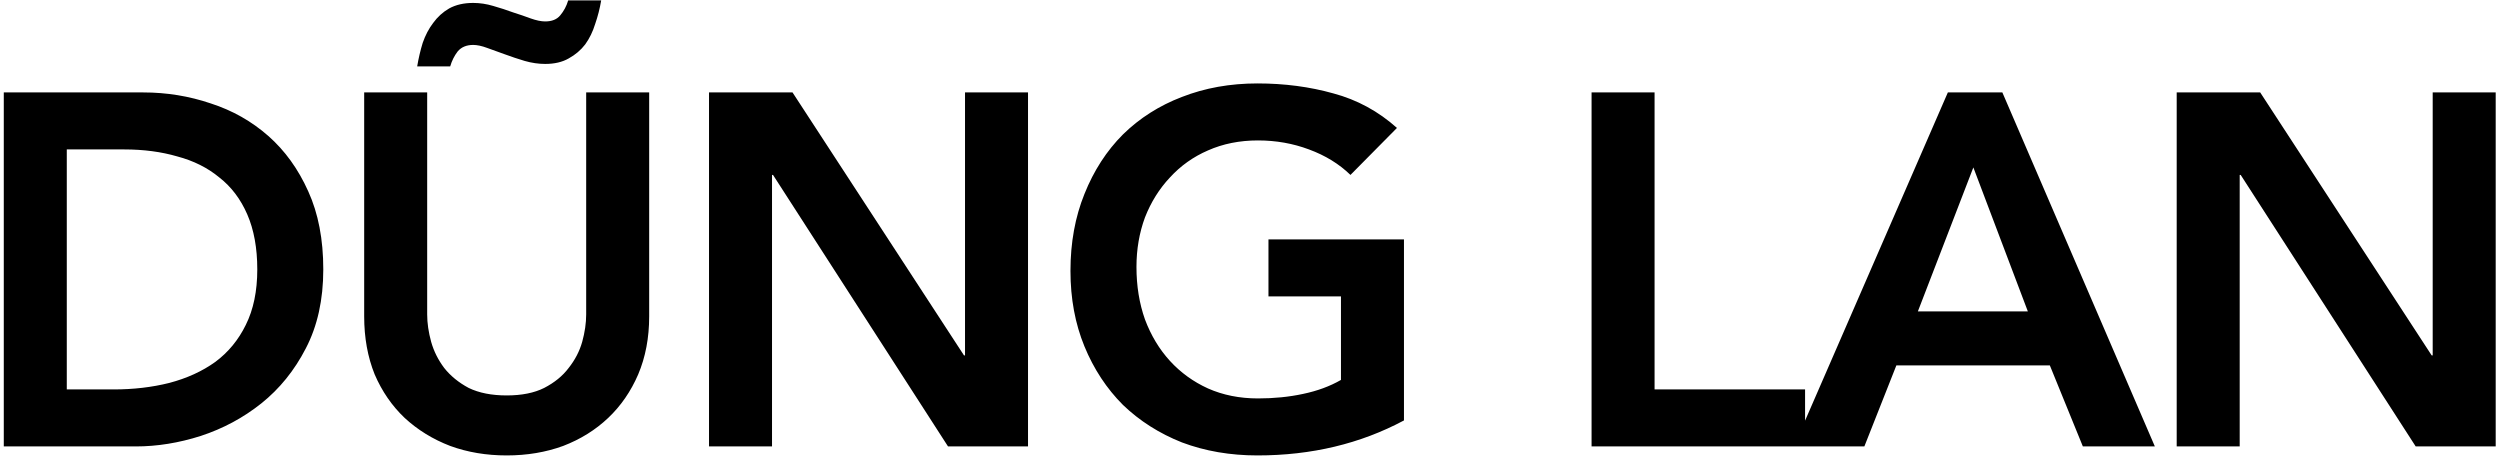 <svg xmlns="http://www.w3.org/2000/svg" width="140" height="26" viewBox="0 0 140 26" fill="none"><path d="M0.212 5.176H8.024C9.331 5.176 10.591 5.381 11.804 5.792C13.017 6.184 14.091 6.791 15.024 7.612C15.957 8.433 16.704 9.469 17.264 10.72C17.824 11.952 18.104 13.408 18.104 15.088C18.104 16.787 17.777 18.261 17.124 19.512C16.489 20.744 15.659 21.771 14.632 22.592C13.624 23.395 12.495 24.001 11.244 24.412C10.012 24.804 8.799 25 7.604 25H0.212V5.176ZM6.372 21.808C7.473 21.808 8.509 21.687 9.48 21.444C10.469 21.183 11.328 20.791 12.056 20.268C12.784 19.727 13.353 19.036 13.764 18.196C14.193 17.337 14.408 16.301 14.408 15.088C14.408 13.893 14.221 12.867 13.848 12.008C13.475 11.149 12.952 10.459 12.28 9.936C11.627 9.395 10.843 9.003 9.928 8.76C9.032 8.499 8.043 8.368 6.96 8.368H3.74V21.808H6.372ZM36.354 17.72C36.354 18.915 36.149 19.997 35.738 20.968C35.327 21.92 34.767 22.732 34.058 23.404C33.349 24.076 32.509 24.599 31.538 24.972C30.567 25.327 29.513 25.504 28.374 25.504C27.235 25.504 26.181 25.327 25.21 24.972C24.239 24.599 23.39 24.076 22.662 23.404C21.953 22.732 21.393 21.92 20.982 20.968C20.59 19.997 20.394 18.915 20.394 17.72V5.176H23.922V17.608C23.922 18.093 23.997 18.607 24.146 19.148C24.295 19.671 24.538 20.156 24.874 20.604C25.229 21.052 25.686 21.425 26.246 21.724C26.825 22.004 27.534 22.144 28.374 22.144C29.214 22.144 29.914 22.004 30.474 21.724C31.053 21.425 31.51 21.052 31.846 20.604C32.201 20.156 32.453 19.671 32.602 19.148C32.751 18.607 32.826 18.093 32.826 17.608V5.176H36.354V17.72ZM23.362 3.72C23.437 3.272 23.539 2.833 23.67 2.404C23.819 1.975 24.015 1.601 24.258 1.284C24.501 0.948 24.799 0.677 25.154 0.472C25.527 0.267 25.975 0.164 26.498 0.164C26.871 0.164 27.245 0.22 27.618 0.332C28.01 0.444 28.383 0.565 28.738 0.696C29.093 0.808 29.419 0.92 29.718 1.032C30.035 1.144 30.306 1.2 30.53 1.2C30.903 1.2 31.183 1.088 31.37 0.864C31.575 0.621 31.725 0.341 31.818 0.024H33.666C33.591 0.472 33.479 0.911 33.33 1.34C33.199 1.769 33.013 2.152 32.77 2.488C32.527 2.805 32.219 3.067 31.846 3.272C31.491 3.477 31.053 3.58 30.53 3.58C30.157 3.58 29.774 3.524 29.382 3.412C29.009 3.3 28.645 3.179 28.29 3.048C27.935 2.917 27.599 2.796 27.282 2.684C26.983 2.572 26.722 2.516 26.498 2.516C26.125 2.516 25.835 2.637 25.63 2.88C25.443 3.123 25.303 3.403 25.21 3.72H23.362ZM39.705 5.176H44.381L53.985 19.904H54.041V5.176H57.569V25H53.089L43.289 9.796H43.233V25H39.705V5.176ZM78.622 23.544C76.177 24.851 73.442 25.504 70.418 25.504C68.888 25.504 67.478 25.261 66.19 24.776C64.921 24.272 63.82 23.572 62.886 22.676C61.972 21.761 61.253 20.669 60.73 19.4C60.208 18.131 59.946 16.721 59.946 15.172C59.946 13.585 60.208 12.148 60.73 10.86C61.253 9.553 61.972 8.443 62.886 7.528C63.82 6.613 64.921 5.913 66.19 5.428C67.478 4.924 68.888 4.672 70.418 4.672C71.93 4.672 73.349 4.859 74.674 5.232C76 5.587 77.185 6.231 78.23 7.164L75.626 9.796C74.992 9.18 74.217 8.704 73.302 8.368C72.406 8.032 71.454 7.864 70.446 7.864C69.42 7.864 68.486 8.051 67.646 8.424C66.825 8.779 66.116 9.283 65.518 9.936C64.921 10.571 64.454 11.317 64.118 12.176C63.801 13.035 63.642 13.959 63.642 14.948C63.642 16.012 63.801 16.992 64.118 17.888C64.454 18.784 64.921 19.559 65.518 20.212C66.116 20.865 66.825 21.379 67.646 21.752C68.486 22.125 69.42 22.312 70.446 22.312C71.342 22.312 72.182 22.228 72.966 22.06C73.769 21.892 74.478 21.631 75.094 21.276V16.6H71.034V13.408H78.622V23.544ZM89.128 5.176H92.656V21.808H101.084V25H89.128V5.176ZM109.08 5.176H112.132L120.672 25H116.64L114.792 20.464H106.196L104.404 25H100.456L109.08 5.176ZM113.56 17.44L110.508 9.376L107.4 17.44H113.56ZM121.895 5.176H126.571L136.175 19.904H136.231V5.176H139.759V25H135.279L125.479 9.796H125.423V25H121.895V5.176Z" fill="black"></path></svg>